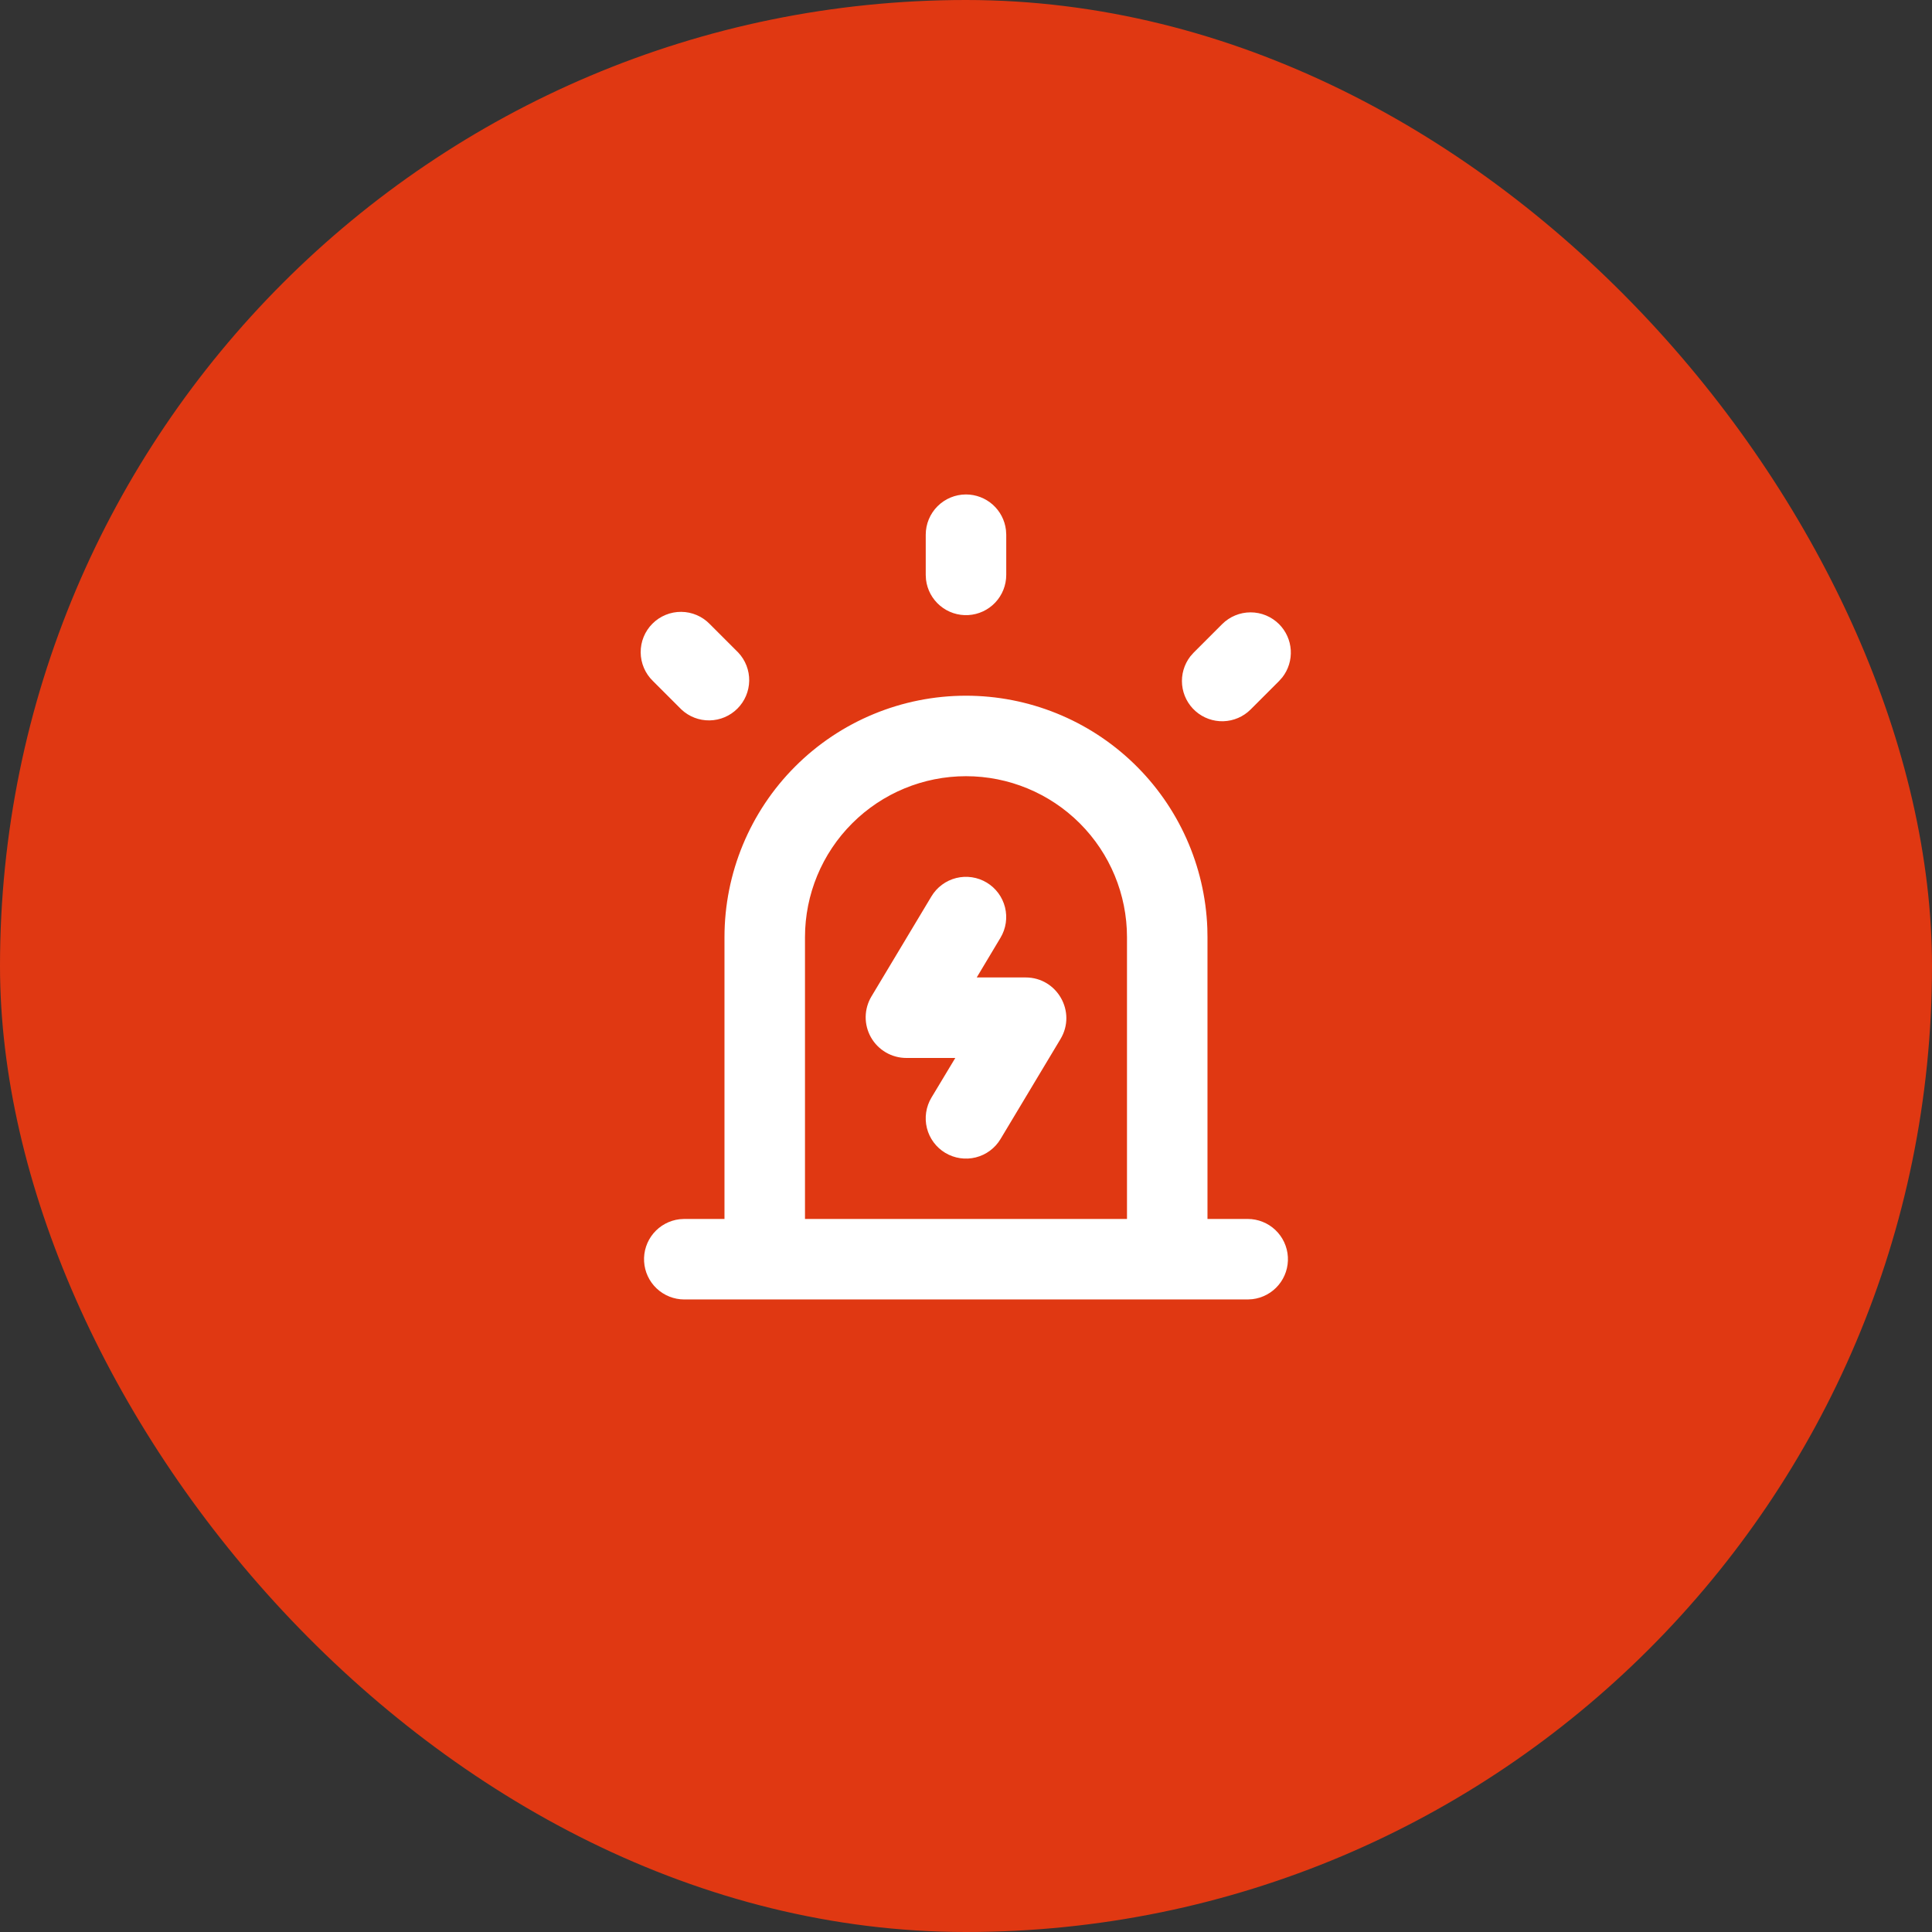 <svg width="112" height="112" viewBox="0 0 112 112" fill="none" xmlns="http://www.w3.org/2000/svg">
<rect x="0" y="0" width="112" height="112" fill="#333333" stroke="none"/>
<rect width="112" height="112" rx="56" fill="#E03812"/>
<g clip-path="url(#clip0_1206_1924)">
<path d="M55.999 40.331C59.621 40.331 63.103 41.734 65.712 44.247C68.321 46.76 69.854 50.186 69.99 53.806L69.999 54.331V70.664H72.333C72.927 70.665 73.499 70.892 73.932 71.301C74.364 71.709 74.624 72.267 74.659 72.861C74.694 73.454 74.501 74.039 74.119 74.495C73.738 74.951 73.196 75.244 72.606 75.314L72.333 75.331H39.666C39.071 75.33 38.499 75.102 38.067 74.694C37.634 74.286 37.374 73.728 37.339 73.134C37.304 72.54 37.498 71.956 37.879 71.5C38.261 71.044 38.802 70.751 39.393 70.68L39.666 70.664H41.999V54.331C41.999 50.618 43.474 47.057 46.1 44.431C48.725 41.806 52.286 40.331 55.999 40.331ZM55.999 44.997C53.524 44.997 51.15 45.981 49.4 47.731C47.649 49.481 46.666 51.855 46.666 54.331V70.664H65.333V54.331C65.333 51.855 64.349 49.481 62.599 47.731C60.849 45.981 58.475 44.997 55.999 44.997ZM57.201 51.164C57.731 51.483 58.112 51.999 58.262 52.599C58.411 53.199 58.317 53.833 57.999 54.363L56.622 56.664H59.457C61.289 56.664 62.421 58.664 61.478 60.234L58.001 66.032C57.683 66.563 57.166 66.946 56.565 67.096C55.964 67.246 55.329 67.151 54.798 66.833C54.267 66.514 53.884 65.998 53.734 65.397C53.584 64.796 53.679 64.16 53.997 63.629L55.379 61.331H52.541C52.124 61.331 51.714 61.22 51.354 61.01C50.994 60.8 50.696 60.498 50.49 60.135C50.285 59.772 50.179 59.361 50.184 58.944C50.19 58.527 50.306 58.118 50.521 57.761L53.997 51.962C54.155 51.7 54.363 51.47 54.61 51.288C54.856 51.105 55.136 50.974 55.434 50.899C55.731 50.825 56.041 50.811 56.344 50.856C56.647 50.901 56.938 51.006 57.201 51.164ZM41.15 36.182L42.8 37.832C43.215 38.273 43.441 38.859 43.432 39.465C43.422 40.071 43.178 40.65 42.749 41.078C42.321 41.507 41.742 41.752 41.137 41.762C40.531 41.772 39.945 41.546 39.503 41.131L37.853 39.481C37.63 39.266 37.452 39.009 37.33 38.724C37.208 38.439 37.143 38.133 37.141 37.823C37.138 37.514 37.197 37.206 37.314 36.919C37.432 36.633 37.605 36.372 37.824 36.153C38.043 35.934 38.304 35.761 38.59 35.644C38.877 35.526 39.184 35.467 39.494 35.47C39.804 35.472 40.11 35.537 40.395 35.659C40.68 35.781 40.935 35.959 41.15 36.182ZM74.148 36.182C74.55 36.584 74.791 37.118 74.827 37.685C74.862 38.252 74.69 38.813 74.342 39.262L74.148 39.481L72.498 41.131C72.078 41.55 71.515 41.792 70.922 41.811C70.33 41.829 69.753 41.621 69.308 41.228C68.863 40.836 68.585 40.29 68.528 39.7C68.472 39.109 68.643 38.52 69.005 38.051L69.199 37.832L70.849 36.182C71.286 35.745 71.88 35.499 72.498 35.499C73.117 35.499 73.71 35.745 74.148 36.182ZM55.999 28.664C56.571 28.664 57.122 28.874 57.55 29.254C57.977 29.634 58.249 30.157 58.316 30.724L58.333 30.997V33.331C58.332 33.925 58.104 34.498 57.696 34.93C57.288 35.362 56.73 35.623 56.136 35.657C55.542 35.692 54.958 35.499 54.502 35.117C54.046 34.736 53.752 34.194 53.682 33.604L53.666 33.331V30.997C53.666 30.379 53.912 29.785 54.349 29.348C54.787 28.91 55.38 28.664 55.999 28.664Z" fill="white"/>
</g>
<defs>
<clipPath id="clip0_1206_1924">
<rect width="56" height="56" fill="white" transform="translate(28 24)"/>
</clipPath>
</defs>
</svg>
